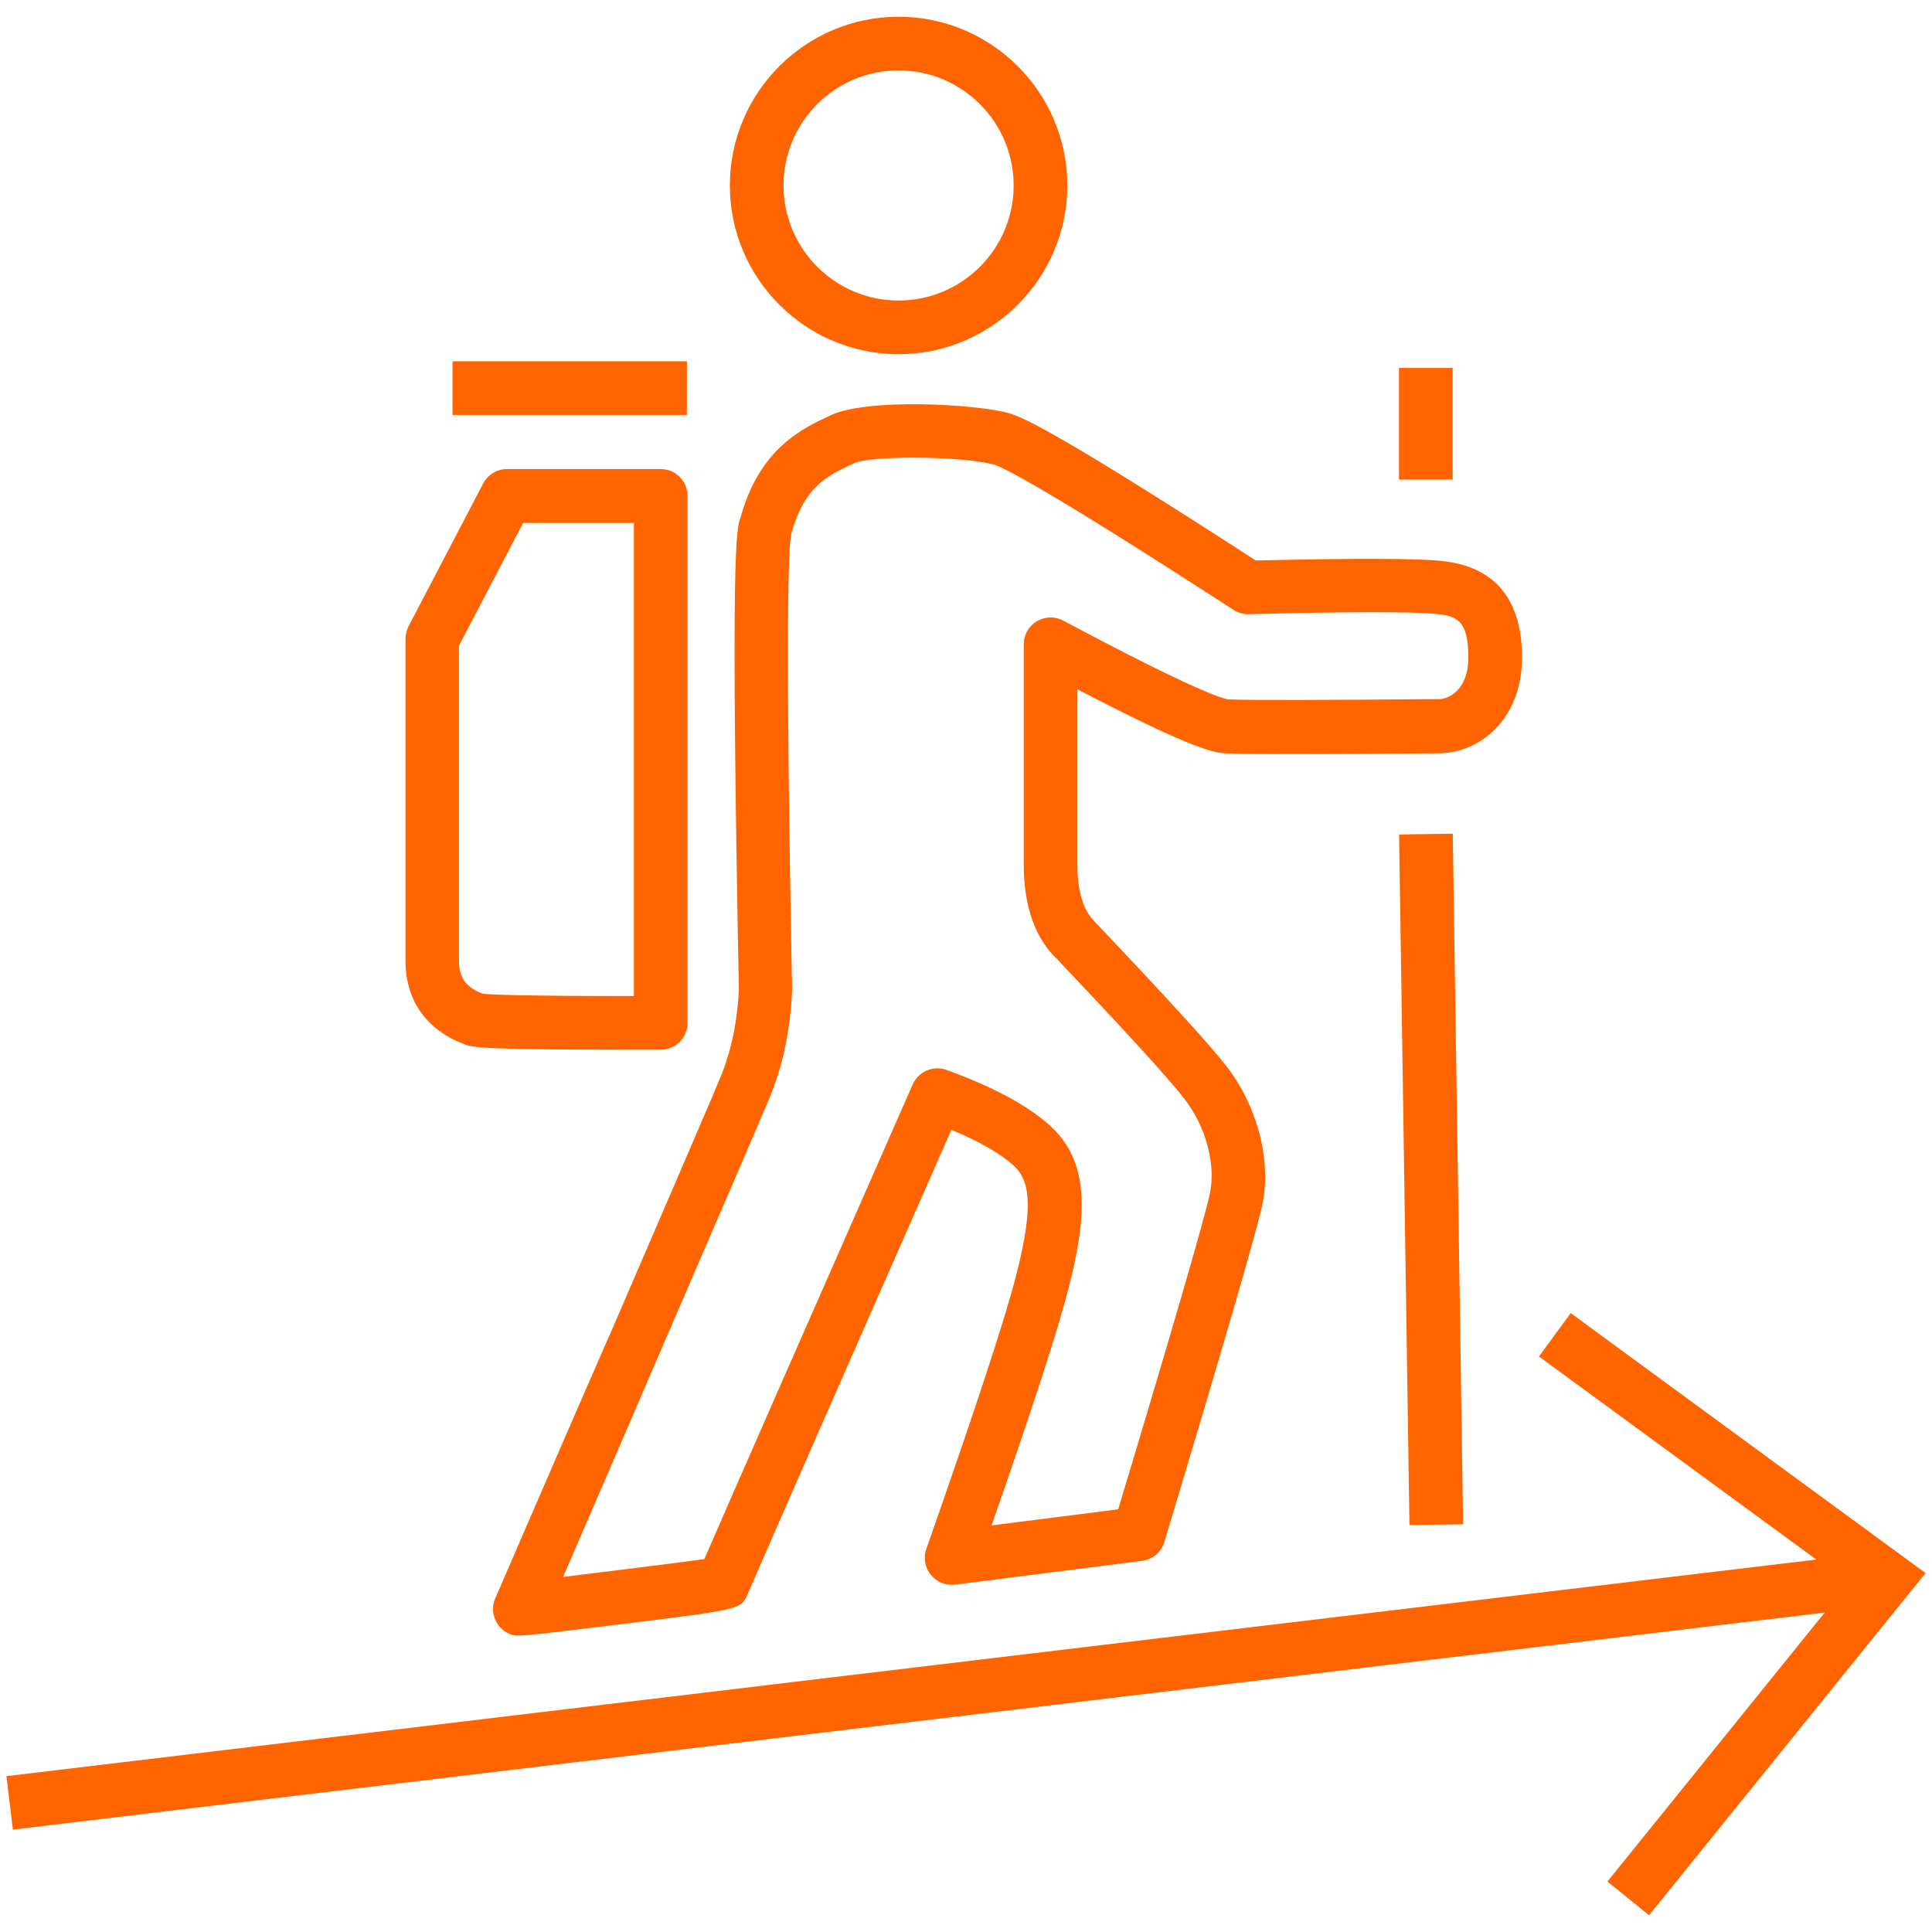 <?xml version="1.0" encoding="UTF-8"?>
<svg xmlns="http://www.w3.org/2000/svg" xmlns:xlink="http://www.w3.org/1999/xlink" version="1.1" id="Ebene_1" x="0px" y="0px" viewBox="0 0 90 90" style="enable-background:new 0 0 90 90;" xml:space="preserve">
<style type="text/css">
	.st0{fill:#FF6400;}
</style>
<g>
	<path class="st0" d="M23.07,74.46c-0.13,0.3-0.14,0.65-0.01,0.96c0.12,0.31,0.36,0.56,0.67,0.69c0.11,0.05,0.19,0.08,0.42,0.08   c0.47,0,1.58-0.14,4.95-0.55c5.42-0.67,5.42-0.67,5.73-1.38c0.91-2.11,4.1-9.39,9.49-21.63c1.27,0.53,2.23,1.08,2.86,1.63   c0.74,0.65,1.03,1.73,0.17,5.1c-0.54,2.12-1.96,6.42-4.2,12.8c-0.14,0.41-0.07,0.86,0.21,1.2c0.27,0.34,0.69,0.51,1.13,0.46   l8.71-1.11c0.49-0.06,0.9-0.41,1.04-0.88c2.79-9.27,4.28-14.41,4.56-15.69c0.44-2.07-0.22-4.62-1.68-6.49   c-0.79-1.01-2.77-3.18-6.1-6.69c-0.55-0.53-0.83-1.42-0.83-2.64v-8.21c4.86,2.53,6.19,2.94,6.85,2.98   c0.86,0.05,4.75,0.04,8.33,0.01c0.79,0,1.4-0.01,1.66-0.01c1.87,0,3.87-1.56,3.87-4.45c0-2.73-1.26-4.25-3.74-4.51   c-1.19-0.12-4.03-0.13-8.66-0.02c-8.76-5.67-10.75-6.65-11.49-6.86c-1.57-0.44-6.58-0.7-8.28,0.08c-1.33,0.61-3.35,1.54-4.24,4.8   c-0.18,0.49-0.47,1.32-0.07,21.99c-0.07,1.41-0.33,2.71-0.77,3.84c-0.31,0.79-2.1,4.93-5.06,11.79   C27.05,65.26,25.21,69.51,23.07,74.46z M35.96,50.86c0.54-1.39,0.86-2.95,0.94-4.72c-0.33-17.17-0.17-20.68-0.04-21.27   c0.61-2.23,1.72-2.74,2.93-3.29c0.38-0.18,1.51-0.26,2.75-0.26c1.43,0,3.01,0.11,3.78,0.33c0.38,0.11,2.22,0.98,11.14,6.76   c0.21,0.14,0.47,0.21,0.71,0.2c4.69-0.12,7.63-0.12,8.73-0.01c0.93,0.1,1.5,0.25,1.5,2.02c0,1.6-0.99,1.95-1.37,1.95   c-0.26,0-0.87,0-1.67,0.01c-2.37,0.02-7.3,0.05-8.14,0c-0.25-0.03-1.54-0.39-7.69-3.67c-0.39-0.21-0.85-0.19-1.23,0.03   c-0.38,0.23-0.61,0.63-0.61,1.07v10.28c0,1.94,0.54,3.44,1.57,4.41c3.19,3.36,5.17,5.53,5.9,6.47c1.01,1.29,1.49,3.07,1.2,4.43   c-0.25,1.17-1.68,6.11-4.27,14.71l-5.9,0.75c1.91-5.46,3.09-9.1,3.6-11.1c0.85-3.32,1.01-5.88-0.95-7.59   c-1.05-0.92-2.61-1.75-4.75-2.53c-0.62-0.22-1.3,0.07-1.57,0.67c-5.23,11.88-8.49,19.31-9.71,22.12c-1.31,0.18-4.45,0.57-6.58,0.83   c1.78-4.11,3.33-7.7,4.63-10.73C33.93,55.62,35.63,51.7,35.96,50.86z"></path>
	<path class="st0" d="M21.65,48.65c0.34,0.15,0.95,0.25,7.83,0.25c0.41,0,0.85,0,1.3,0c0.69,0,1.25-0.56,1.25-1.25V23.1   c0-0.69-0.56-1.25-1.25-1.25h-7.16c-0.47,0-0.89,0.26-1.11,0.67l-3.48,6.66c-0.09,0.18-0.14,0.38-0.14,0.58v15.08   C18.92,46.66,19.91,48.01,21.65,48.65z M21.38,30.08l2.99-5.72h5.16V46.4c-5.39,0-6.72-0.07-7.05-0.11   c-0.76-0.29-1.08-0.73-1.1-1.47V30.08z"></path>
	<path class="st0" d="M41.86,16.5c4.33,0,7.86-3.53,7.86-7.86s-3.53-7.86-7.86-7.86S34,4.3,34,8.64S37.53,16.5,41.86,16.5z    M41.86,3.28c2.96,0,5.36,2.41,5.36,5.36c0,2.96-2.41,5.36-5.36,5.36c-2.96,0-5.36-2.41-5.36-5.36C36.5,5.68,38.9,3.28,41.86,3.28z   "></path>
	<rect x="21.08" y="16.83" class="st0" width="10.92" height="2.5"></rect>
	
		<rect x="65.4" y="38.86" transform="matrix(1 -0.015 0.015 1 -0.808 0.995)" class="st0" width="2.5" height="32.17"></rect>
	<rect x="65.17" y="17.14" class="st0" width="2.5" height="5.2"></rect>
	<polygon class="st0" points="73.17,61.17 71.69,63.19 84.61,72.65 0.3,82.74 0.6,85.23 85,75.12 74.88,87.65 76.82,89.22    89.7,73.28  "></polygon>
</g>
</svg>
